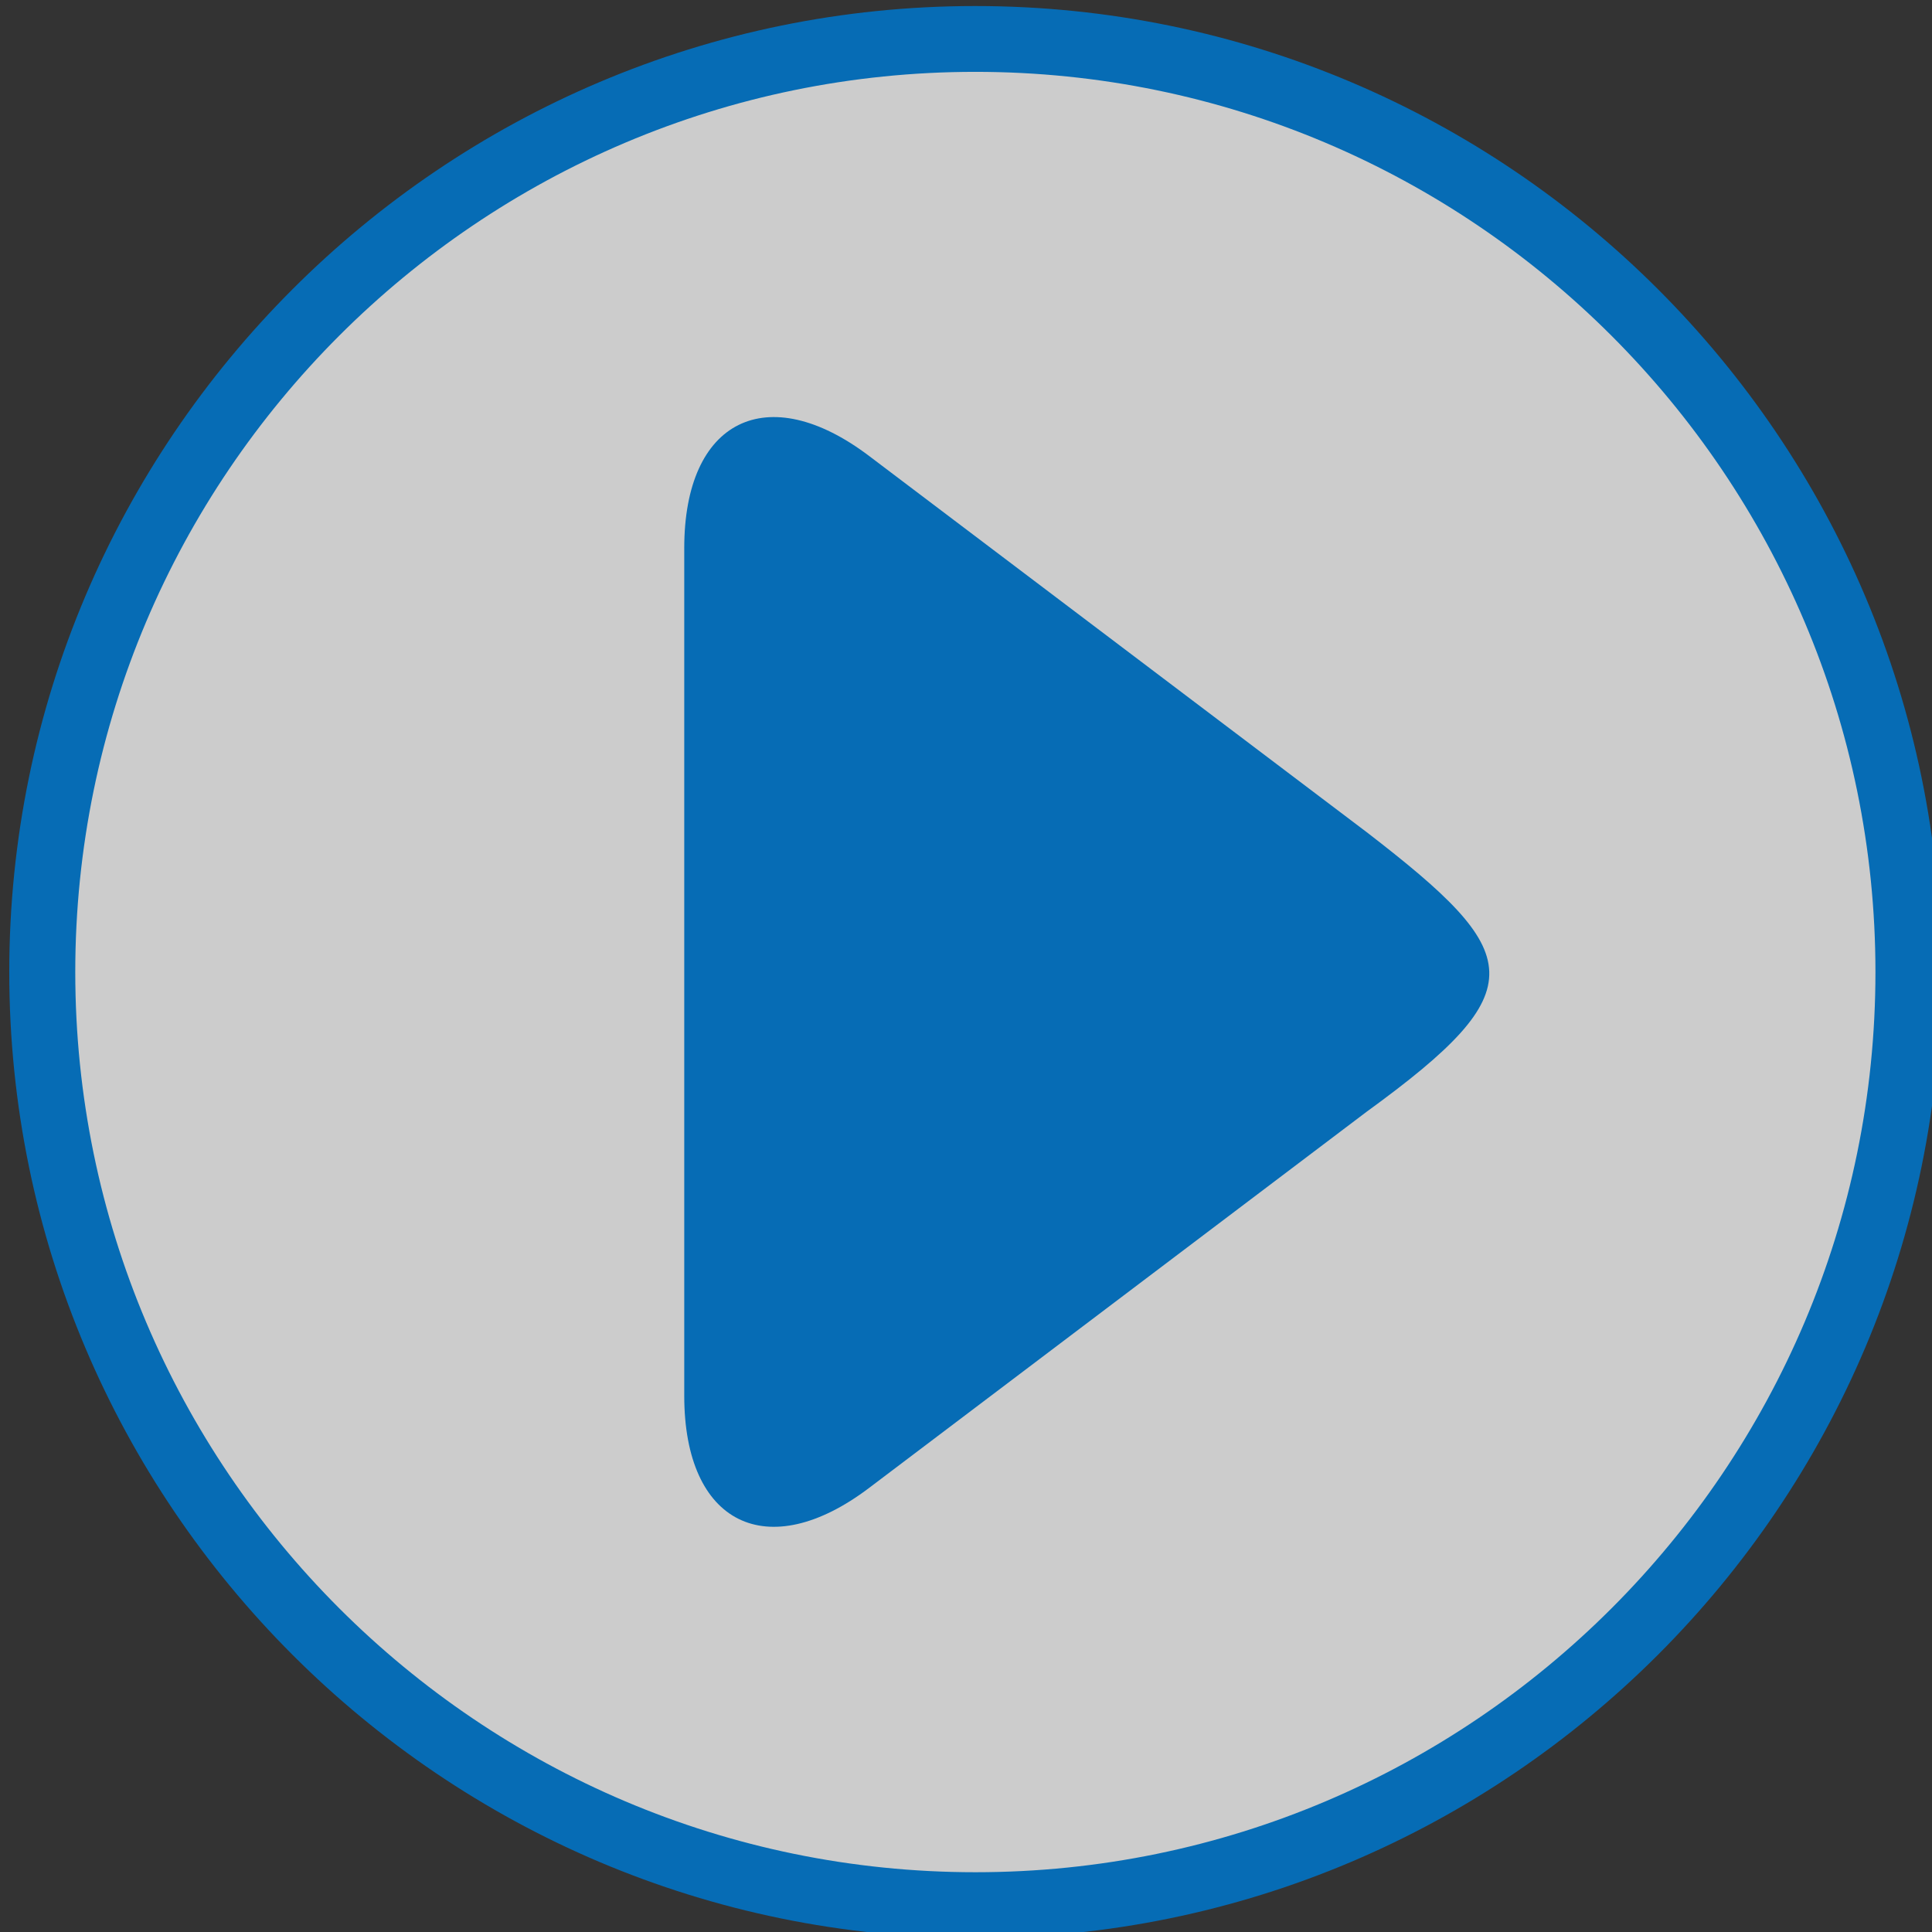 <?xml version="1.0" encoding="utf-8"?>
<!-- Generator: Adobe Illustrator 27.4.0, SVG Export Plug-In . SVG Version: 6.00 Build 0)  -->
<svg version="1.1" id="Ebene_3" xmlns="http://www.w3.org/2000/svg" xmlns:xlink="http://www.w3.org/1999/xlink" x="0px" y="0px"
	 viewBox="0 0 96 96" style="enable-background:new 0 0 96 96;" xml:space="preserve">
<rect x="0" y="0" width="96" height="96" fill="#333333" stroke="none"/>
<style type="text/css">
	.st0{opacity:0.75;fill:#FFFFFF;}
	
		.st1{clip-path:url(#SVGID_00000016782416336047643210000007306202538195725958_);fill:url(#SVGID_00000123415572476118975230000009696969062433214854_);}
	.st2{fill:#FCD41A;}
	.st3{fill:#4E7380;}
	.st4{fill:#FFFFFF;}
	.st5{fill:#84BD00;}
	.st6{fill:#A99D85;}
	.st7{fill:#95ABB3;}
	.st8{fill:#1A1A17;}
	.st9{clip-path:url(#SVGID_00000038393571979443752280000001133982673784969121_);fill:#DCE3E6;}
	.st10{clip-path:url(#SVGID_00000038393571979443752280000001133982673784969121_);fill:#1A1A17;}
	
		.st11{clip-path:url(#SVGID_00000038393571979443752280000001133982673784969121_);fill:none;stroke:#1A1A17;stroke-width:1.1;stroke-miterlimit:10;}
	.st12{fill:#D4A5B5;}
	.st13{fill:#CBC4B6;}
	.st14{fill:#066CB5;}
</style>
<circle class="st0" cx="49" cy="48" r="46"/>
<path class="st14" d="M67.91,41.35L43.19,22.66C38.12,18.82,34,20.87,34,27.23v42.13c0,6.36,4.12,8.41,9.19,4.57l24.72-18.69
	C76.32,49.13,75.74,47.39,67.91,41.35z"/>
<g>
	<path class="st14" d="M48.46,3.57C23.8,3.57,3.74,23.63,3.74,48.3c0,24.66,20.06,44.73,44.73,44.73S93.19,72.96,93.19,48.3
		C93.19,23.63,73.13,3.57,48.46,3.57 M48.46,96.3c-26.47,0-48-21.53-48-48c0-26.47,21.53-48,48-48s48,21.53,48,48
		C96.46,74.76,74.93,96.3,48.46,96.3"/>
	<path class="st14" d="M81.1,39.68C81.1,39.68,81.1,39.68,81.1,39.68"/>
</g>
</svg>

